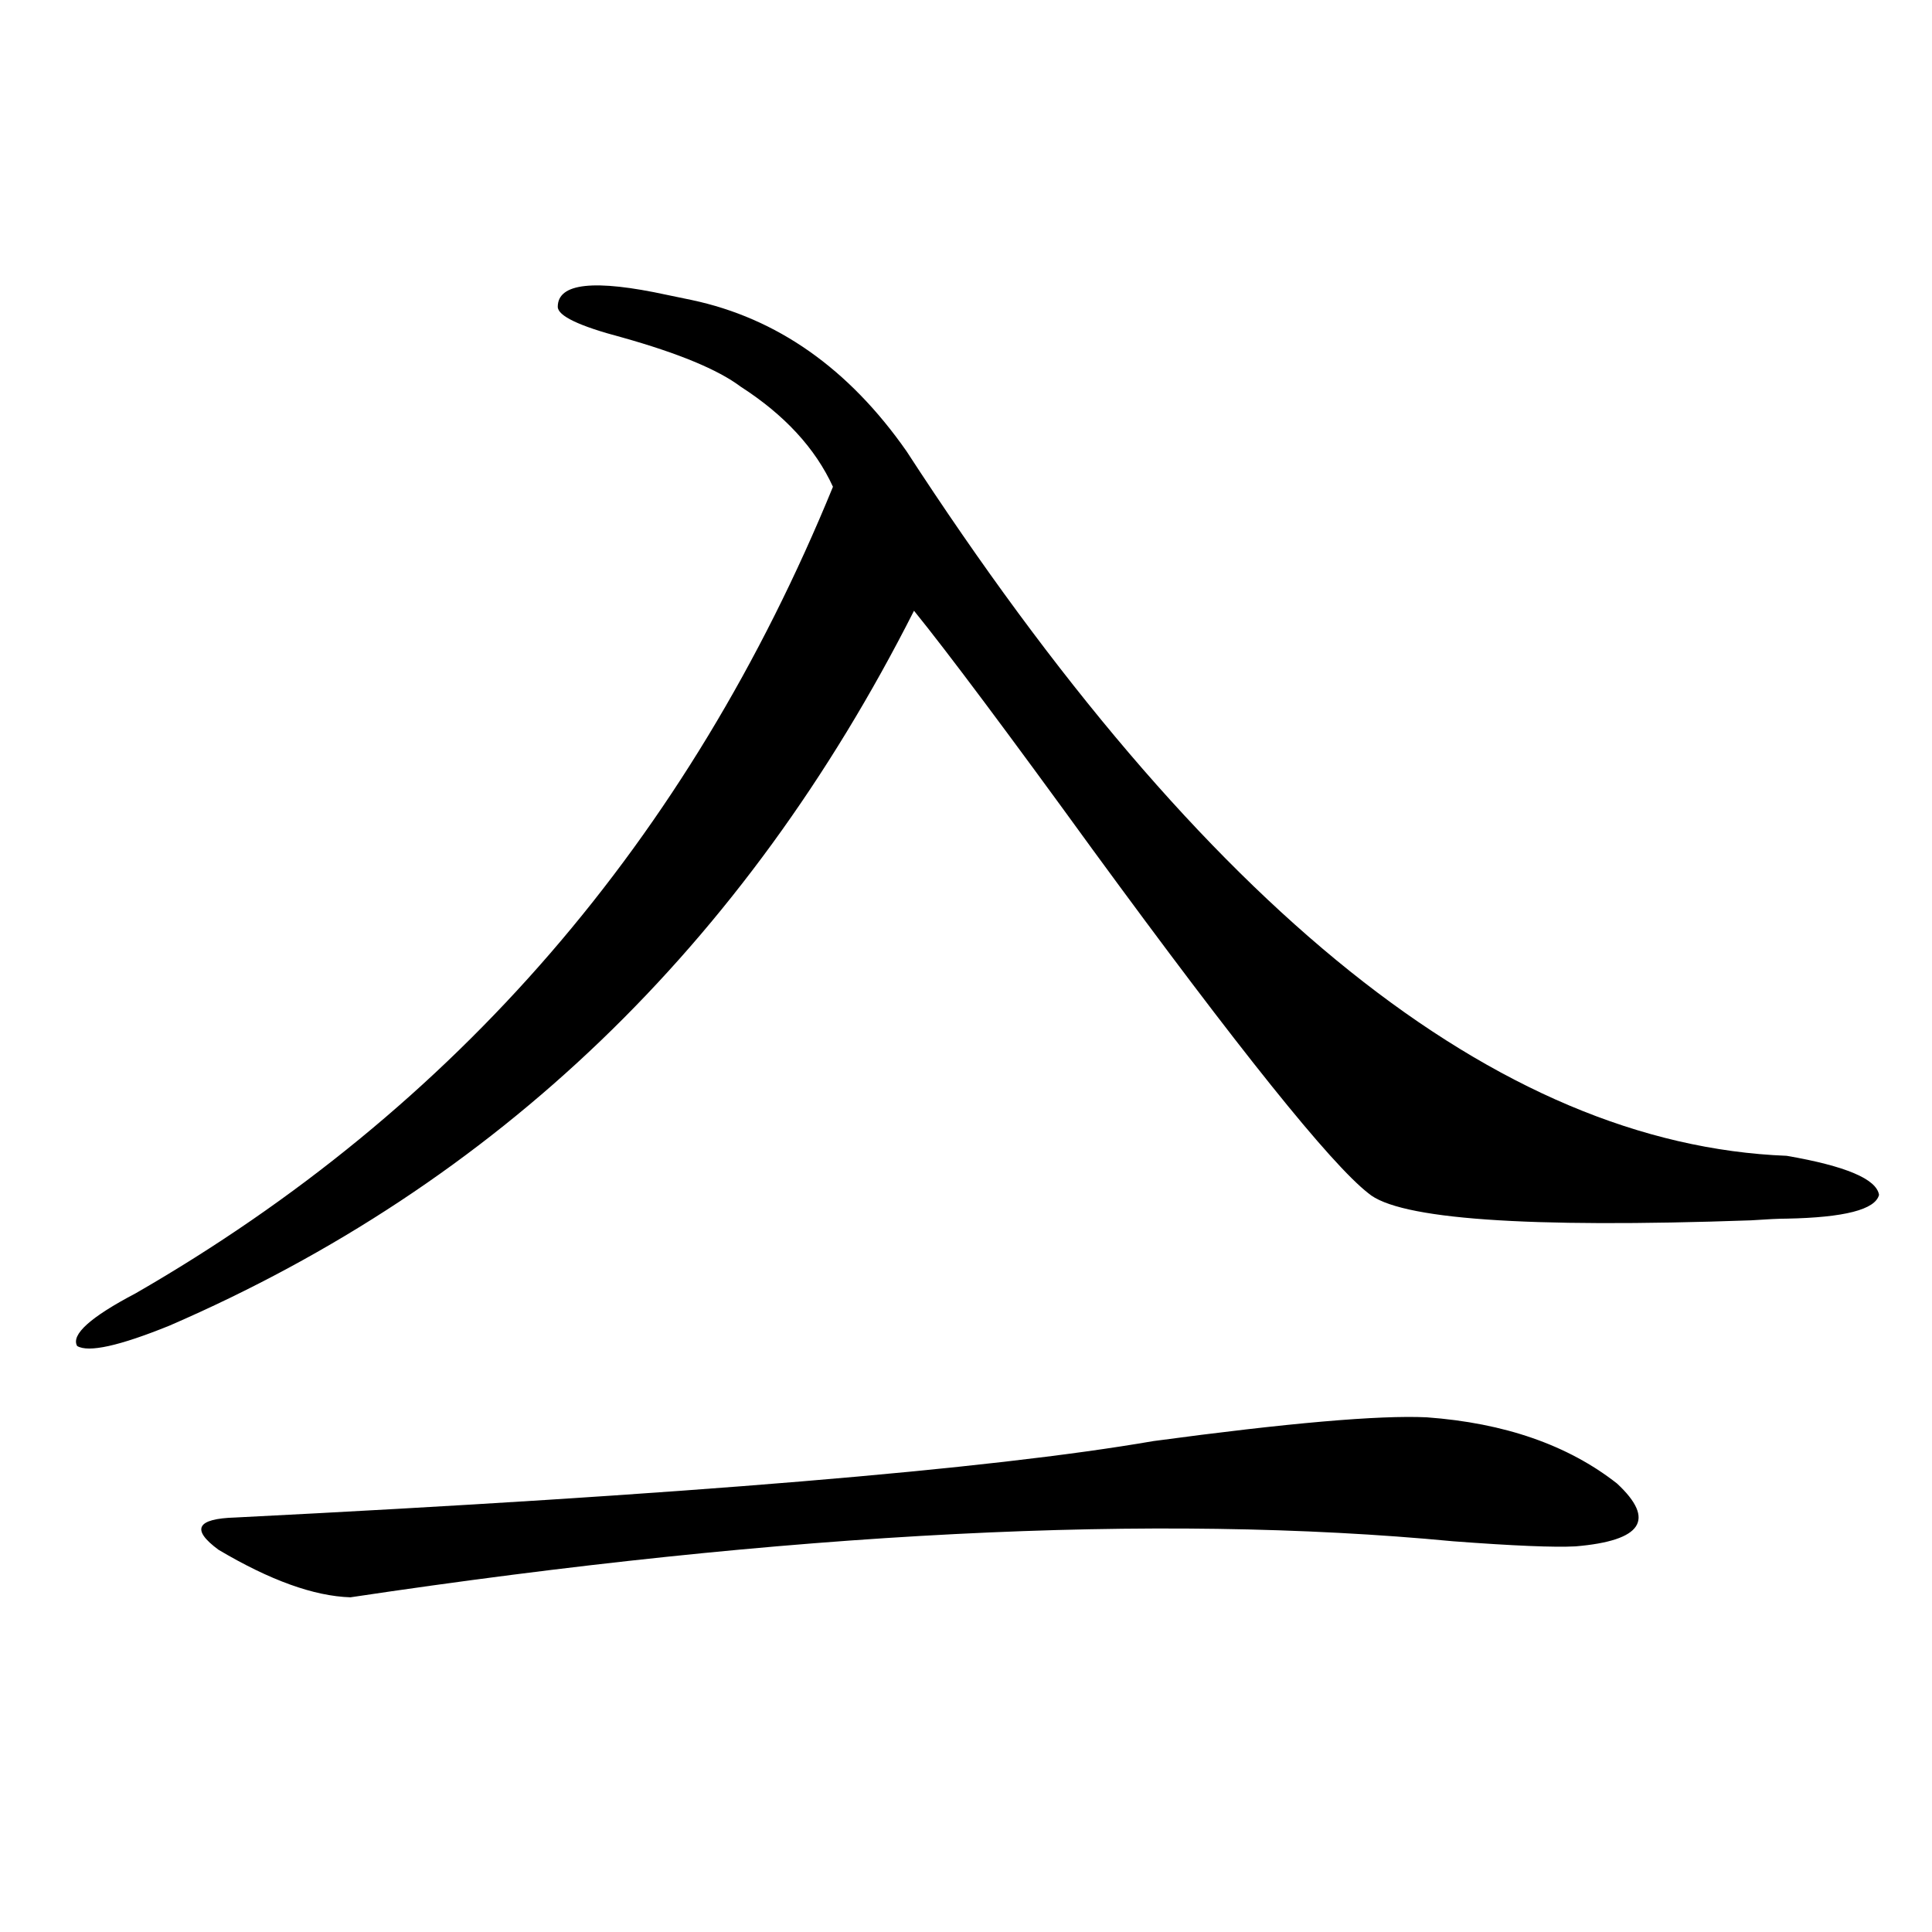 <?xml version="1.0" encoding="utf-8"?>
<!-- Generator: Adobe Illustrator 16.0.0, SVG Export Plug-In . SVG Version: 6.00 Build 0)  -->
<!DOCTYPE svg PUBLIC "-//W3C//DTD SVG 1.1//EN" "http://www.w3.org/Graphics/SVG/1.1/DTD/svg11.dtd">
<svg version="1.1" id="图层_1" xmlns="http://www.w3.org/2000/svg" xmlns:xlink="http://www.w3.org/1999/xlink" x="0px" y="0px"
	 width="1000px" height="1000px" viewBox="0 0 1000 1000" enable-background="new 0 0 1000 1000" xml:space="preserve">
<path d="M357.967,155.277c44.222,9.38,81.294,35.459,111.217,78.223c154.143,237.305,305.999,358.896,455.599,364.746
	c30.563,5.273,46.493,12.017,47.804,20.215c-1.951,7.622-17.896,11.729-47.804,12.305c-3.902,0-10.091,0.303-18.536,0.879
	c-116.43,4.106-182.435-0.576-198.044-14.063c-19.512-15.229-66.995-74.404-142.436-177.539
	c-44.236-60.933-75.12-102.241-92.681-123.926c-87.803,173.447-216.26,296.782-385.356,370.02
	c-26.021,10.547-41.95,14.063-47.804,10.547c-3.262-5.85,6.829-14.941,30.243-27.246c165.85-95.498,286.167-234.668,360.967-417.48
	c-9.115-19.912-25.045-37.202-47.804-51.855c-11.707-8.789-32.194-17.275-61.462-25.488c-22.118-5.85-33.17-11.123-33.17-15.82
	c0-12.305,18.856-14.351,56.584-6.152C351.138,153.822,355.36,154.701,357.967,155.277z M738.445,733.598
	c40.319,2.939,73.169,14.365,98.534,34.277c20.152,18.76,13.003,29.595-21.463,32.52c-11.066,0.591-32.194-0.288-63.413-2.637
	c-153.502-14.639-343.741-4.971-570.718,29.004c-18.871-0.59-41.63-8.789-68.291-24.609c-14.313-10.547-11.387-16.108,8.78-16.699
	c232.189-11.714,390.555-24.897,475.11-39.551C666.572,736.537,713.721,732.431,738.445,733.598z"/>
</svg>
